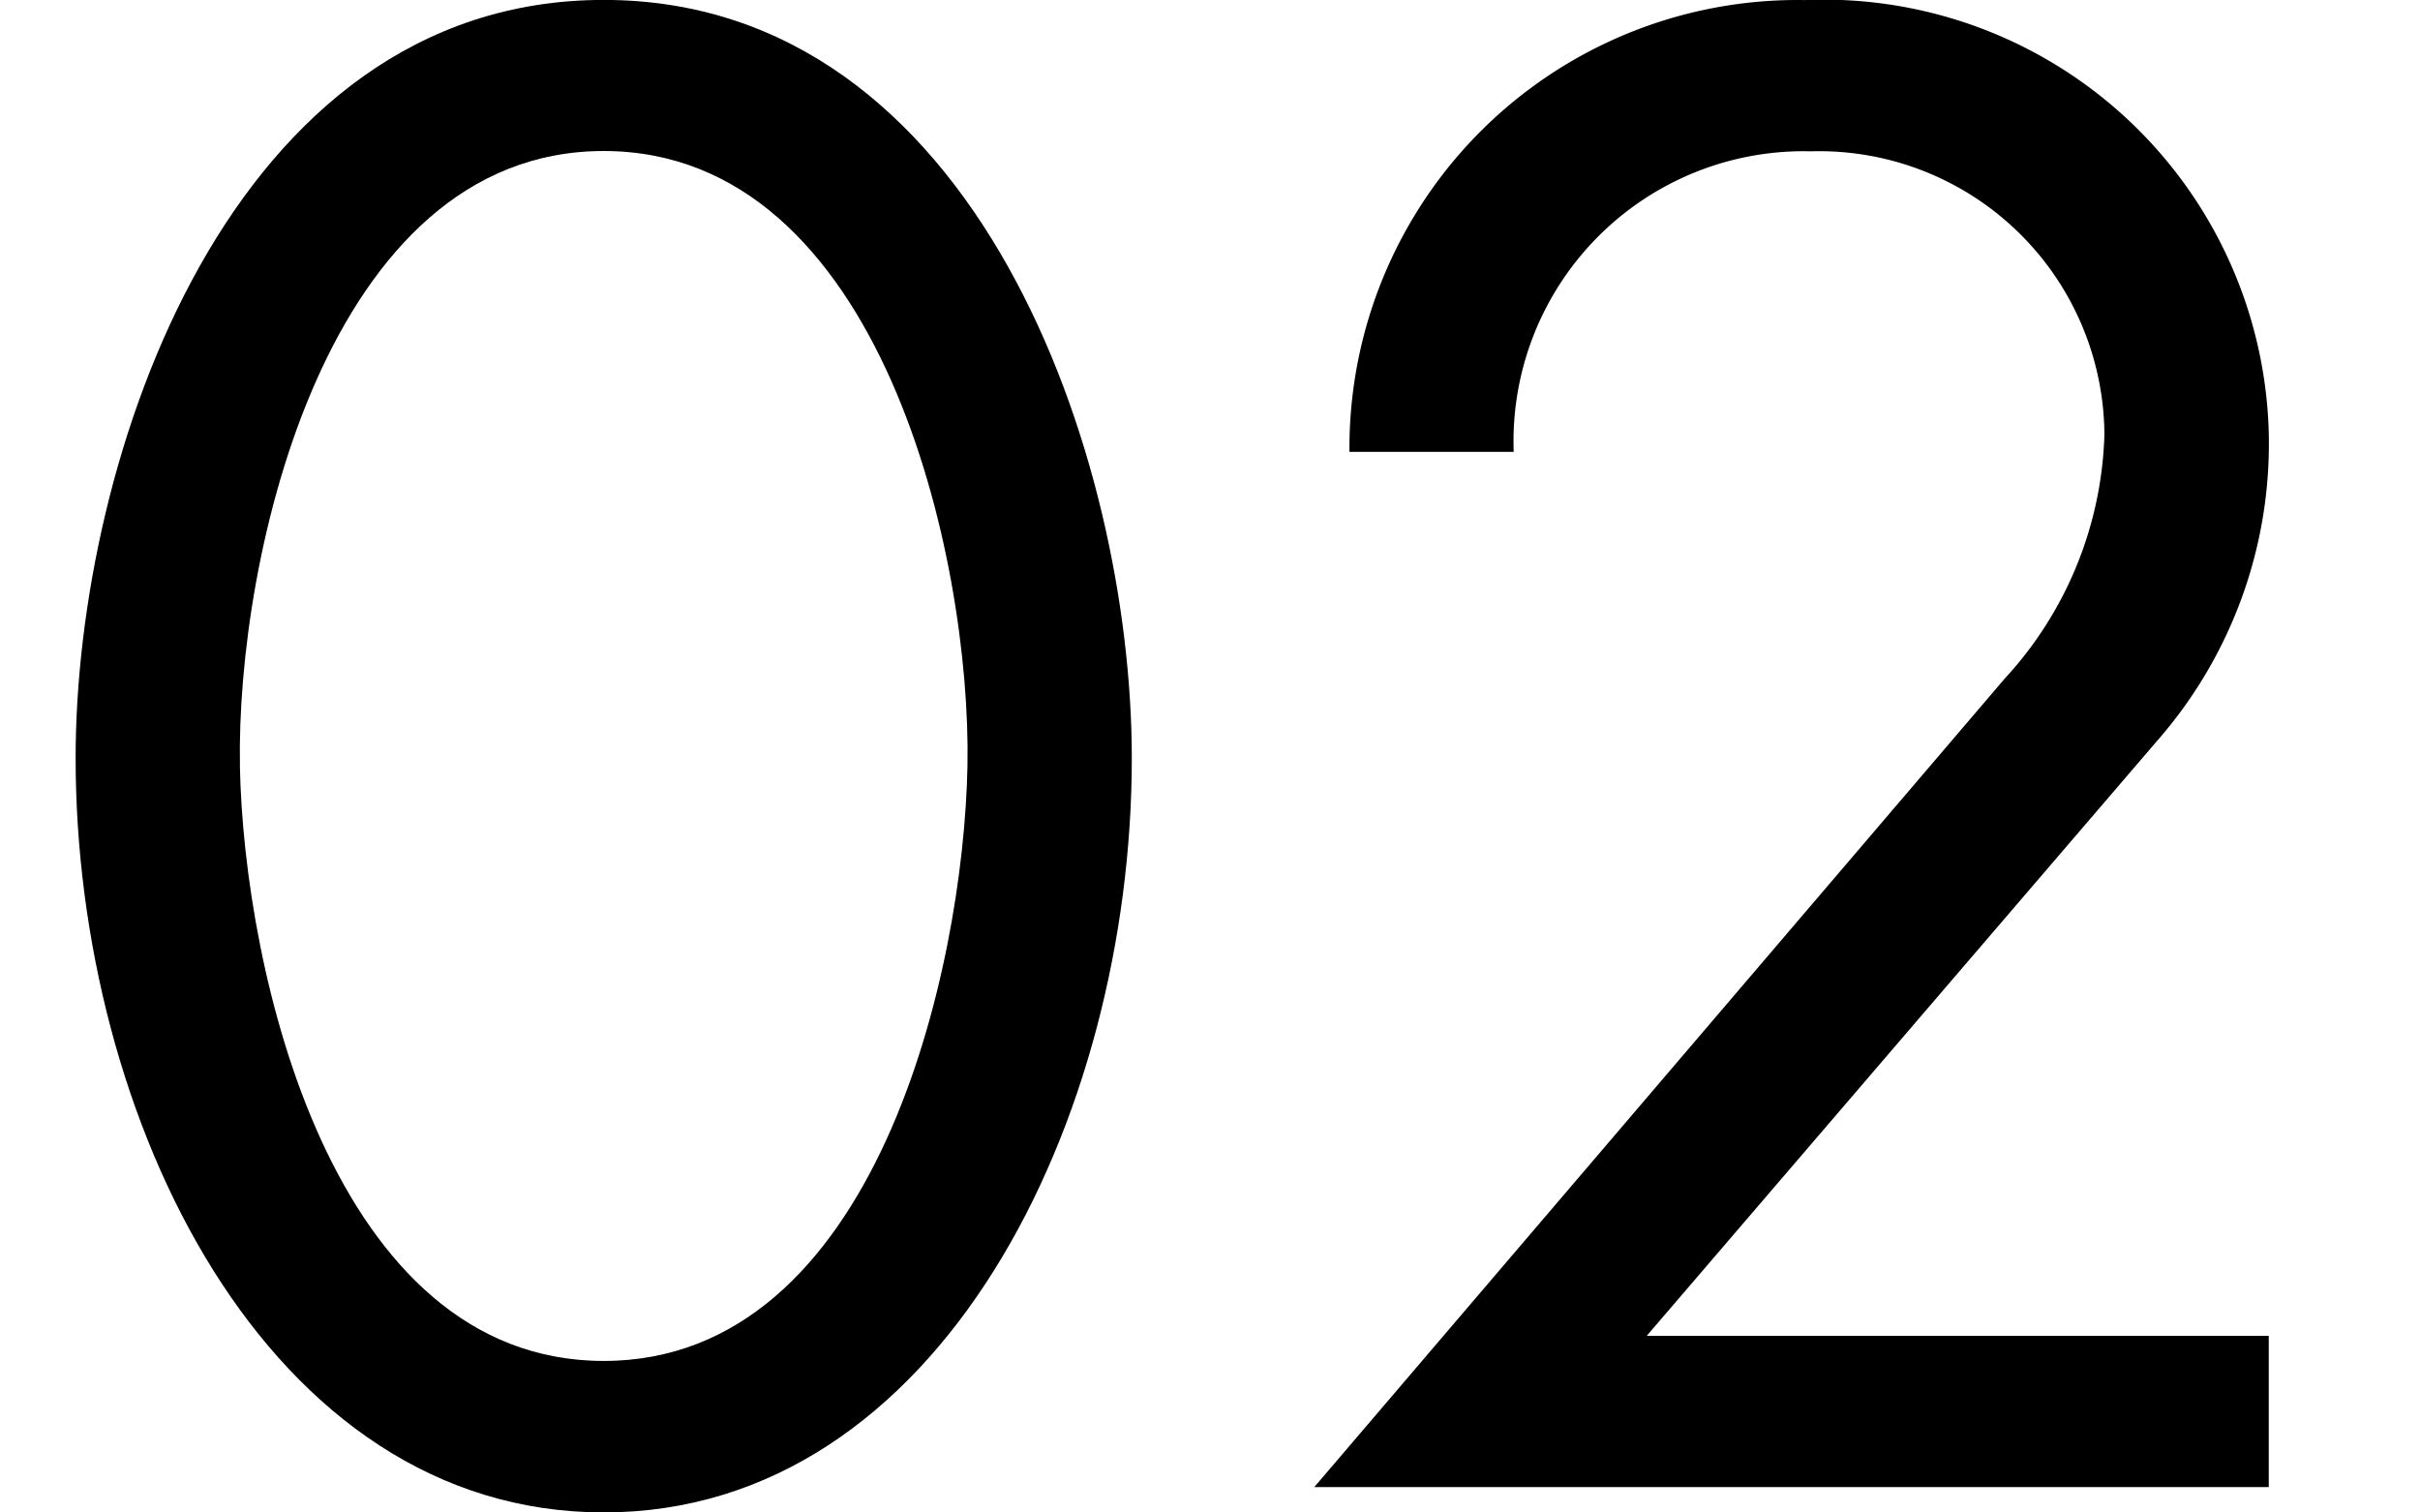 <svg xmlns="http://www.w3.org/2000/svg" xmlns:xlink="http://www.w3.org/1999/xlink" width="32" height="20" viewBox="0 0 32 20">
  <defs>
    <clipPath id="clip-path">
      <rect id="ExpArea" width="32" height="20" transform="translate(172 5286)" fill="red" style="mix-blend-mode: multiply;isolation: isolate"/>
    </clipPath>
  </defs>
  <g id="series__item__num" transform="translate(-172 -5286)" clip-path="url(#clip-path)">
    <g id="グループ_1907" data-name="グループ 1907" transform="translate(173 5286)">
      <path id="パス_5595" data-name="パス 5595" d="M-147.607,1747.624c0,4.77-2.534,9.974-6.983,9.974s-6.983-5.2-6.983-9.974c0-3.974,2.043-10.026,6.983-10.026S-147.607,1743.65-147.607,1747.624Zm-11.794.1c.052,2.718,1.216,7.871,4.811,7.871s4.758-5.154,4.81-7.871c.051-2.744-1.139-8.128-4.81-8.128S-159.453,1744.983-159.4,1747.727Z" transform="translate(161.573 -1737.599)"/>
      <path id="パス_5596" data-name="パス 5596" d="M-124.069,1755.263v2H-136.69l9.129-10.69a4.967,4.967,0,0,0,1.319-3.231,3.772,3.772,0,0,0-3.88-3.742,3.836,3.836,0,0,0-3.931,3.974h-2.172a5.925,5.925,0,0,1,6.026-5.974,5.883,5.883,0,0,1,6.13,5.717,5.961,5.961,0,0,1-1.474,4.076l-6.751,7.87Z" transform="translate(153.069 -1737.599)"/>
    </g>
  </g>
</svg>

